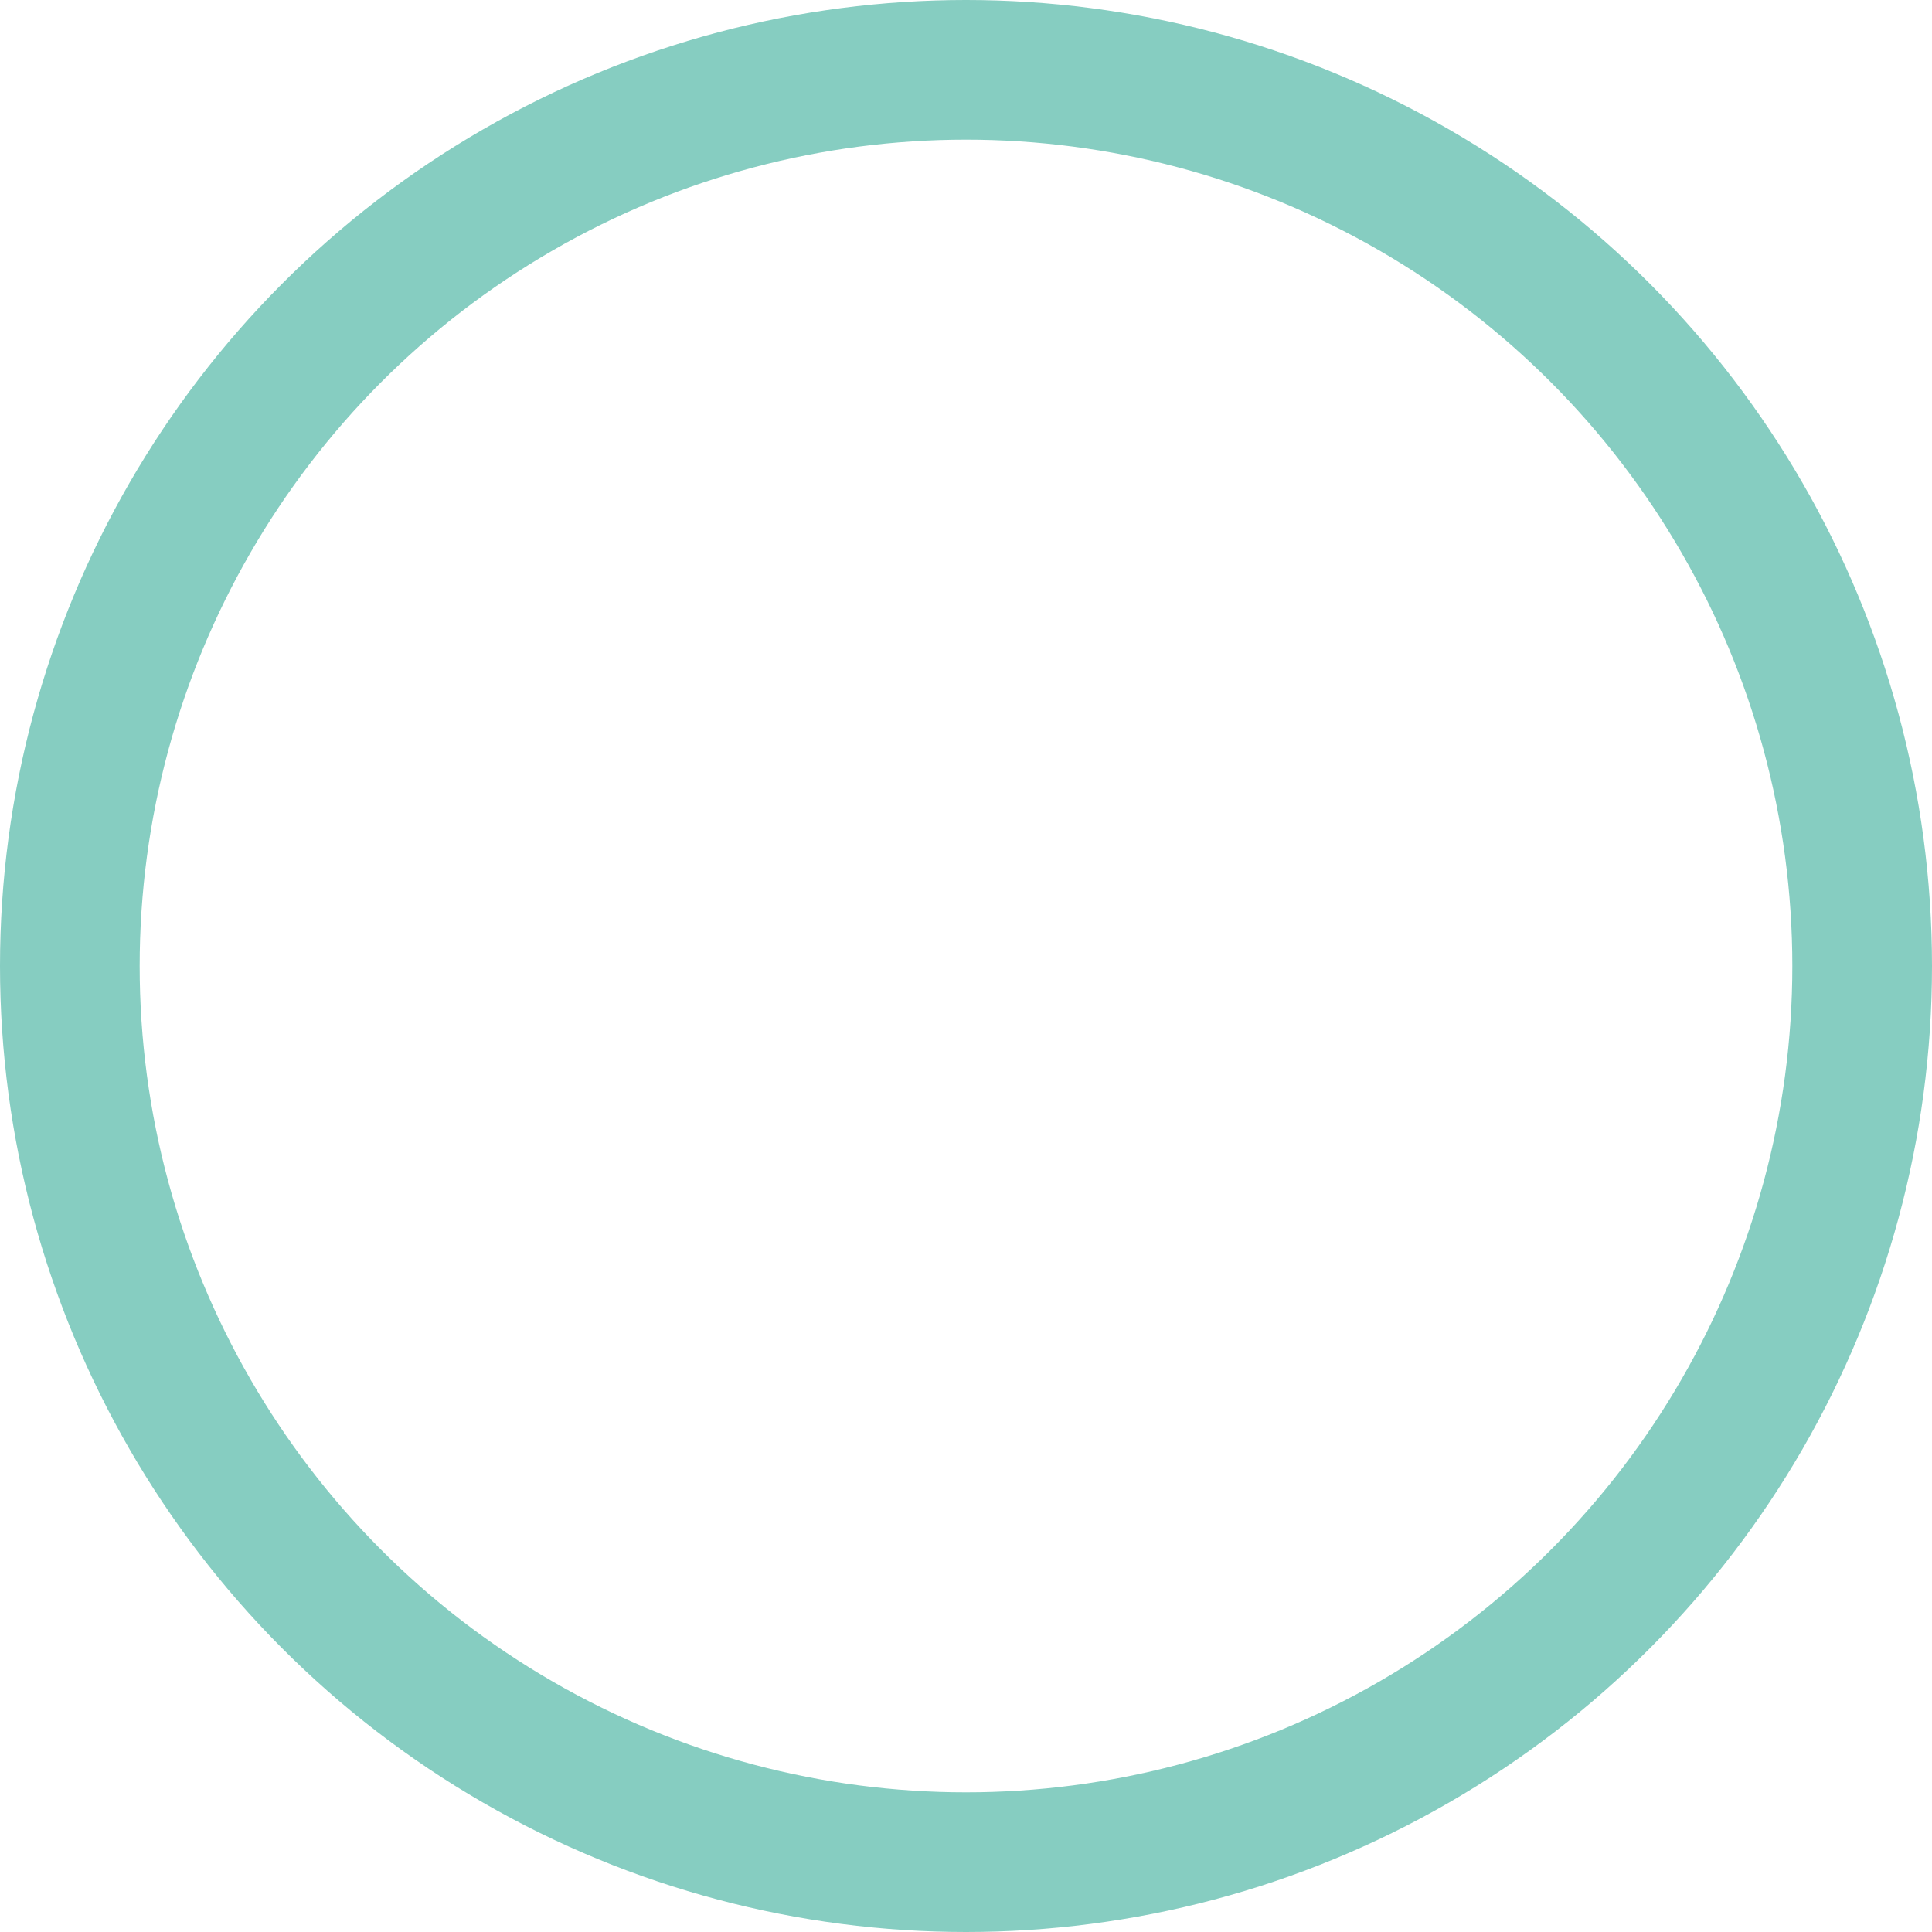 <svg xmlns="http://www.w3.org/2000/svg" width="83" height="83" viewBox="0 0 83 83"><g fill="none" stroke="#86cdc1" stroke-width="6"><circle cx="41.5" cy="41.5" r="41.5" stroke="none"></circle><circle cx="41.5" cy="41.5" r="38.5" fill="none"></circle></g></svg>